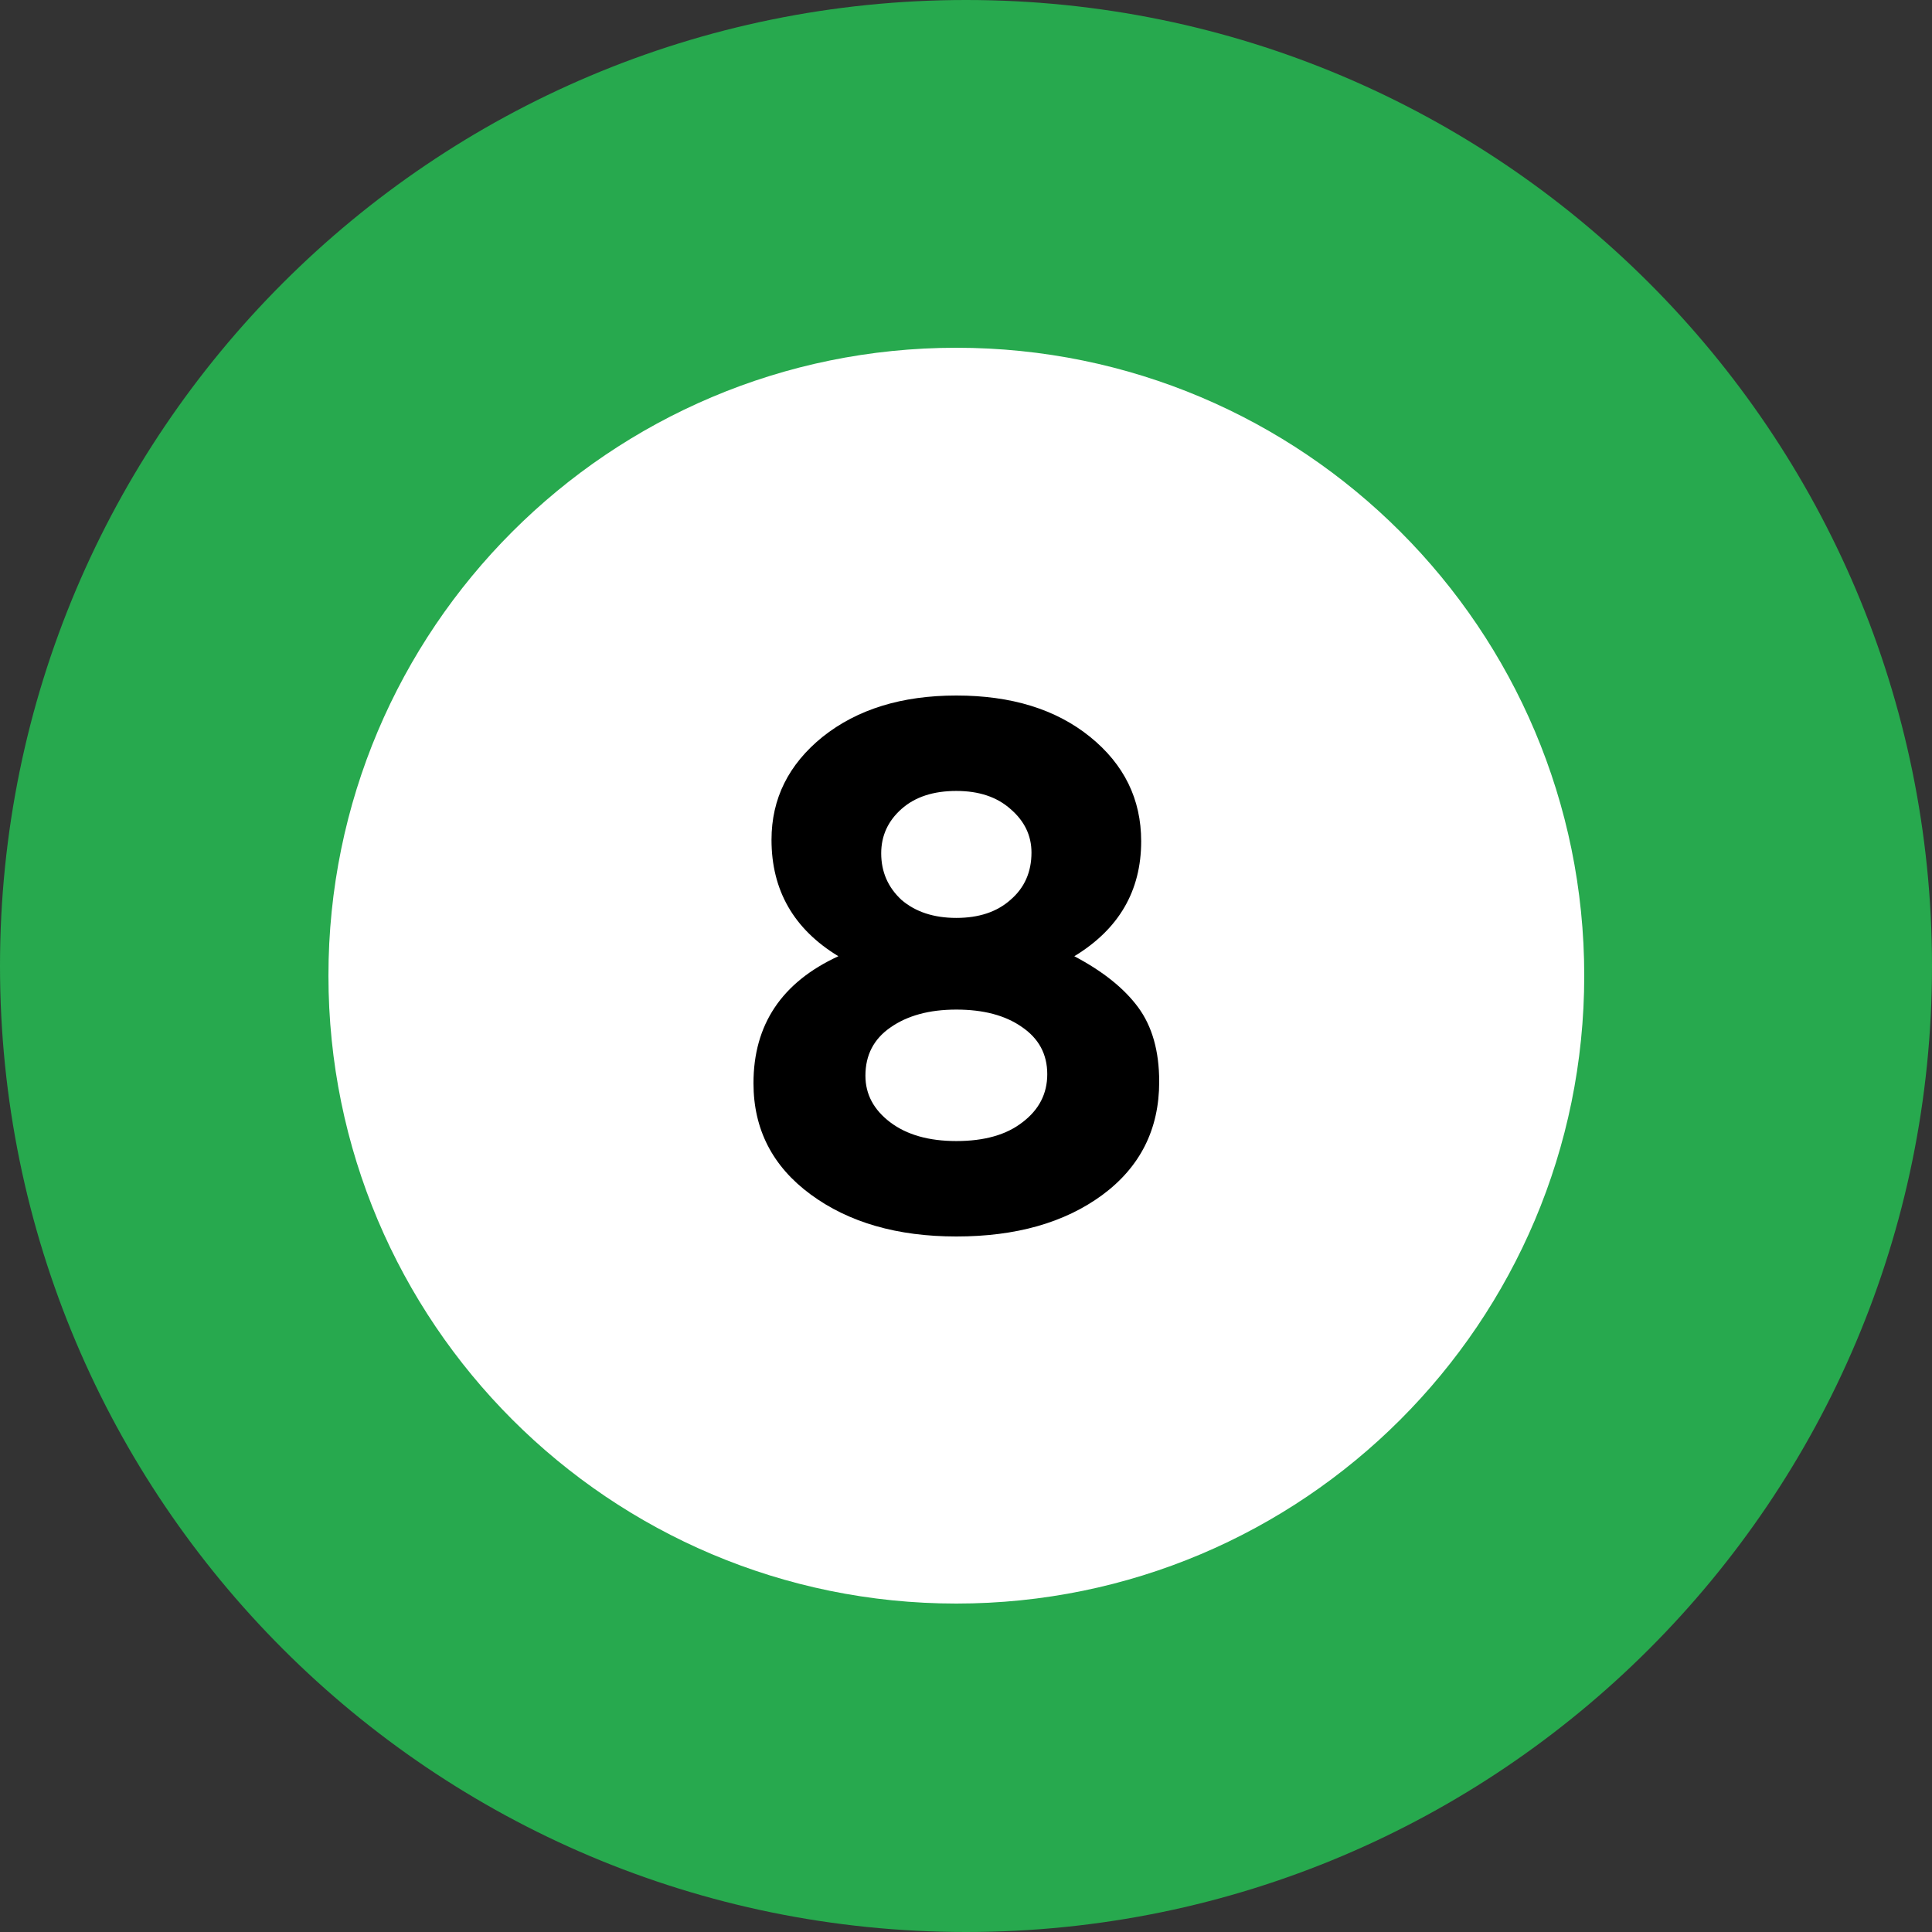 <?xml version="1.0" encoding="UTF-8"?> <svg xmlns="http://www.w3.org/2000/svg" width="100" height="100" viewBox="0 0 100 100" fill="none"><rect x="0" y="0" width="100" height="100" fill="#333333" stroke="none"/><g clip-path="url(#clip0_533_2)"><path d="M50 100C77.614 100 100 77.614 100 50C100 22.386 77.614 0 50 0C22.386 0 0 22.386 0 50C0 77.614 22.386 100 50 100Z" fill="#27A94E"></path><path d="M49.5 83C67.449 83 82 68.449 82 50.5C82 32.551 67.449 18 49.5 18C31.551 18 17 32.551 17 50.5C17 68.449 31.551 83 49.5 83Z" fill="white"></path><path d="M49.5 64C46.441 64 43.926 63.274 41.956 61.822C39.985 60.37 39 58.452 39 56.067C39 53.033 40.465 50.843 43.394 49.494C41.087 48.094 39.933 46.085 39.933 43.467C39.933 41.341 40.815 39.565 42.578 38.139C44.367 36.713 46.674 36 49.5 36C52.352 36 54.659 36.713 56.422 38.139C58.185 39.565 59.067 41.367 59.067 43.544C59.067 46.111 57.913 48.094 55.606 49.494C57.083 50.272 58.185 51.154 58.911 52.139C59.637 53.124 60 54.407 60 55.989C60 58.452 59.015 60.409 57.044 61.861C55.1 63.287 52.585 64 49.5 64ZM46.661 46.578C47.387 47.2 48.333 47.511 49.5 47.511C50.667 47.511 51.6 47.2 52.3 46.578C53.026 45.956 53.389 45.139 53.389 44.128C53.389 43.246 53.026 42.494 52.3 41.872C51.6 41.25 50.667 40.939 49.5 40.939C48.307 40.939 47.361 41.25 46.661 41.872C45.961 42.494 45.611 43.259 45.611 44.167C45.611 45.126 45.961 45.93 46.661 46.578ZM49.5 59.061C50.952 59.061 52.093 58.737 52.922 58.089C53.778 57.441 54.206 56.611 54.206 55.6C54.206 54.563 53.765 53.746 52.883 53.15C52.028 52.554 50.9 52.256 49.5 52.256C48.1 52.256 46.959 52.567 46.078 53.189C45.222 53.785 44.794 54.615 44.794 55.678C44.794 56.637 45.222 57.441 46.078 58.089C46.933 58.737 48.074 59.061 49.5 59.061Z" fill="black"></path></g><defs><clipPath id="clip0_533_2"><rect width="100" height="100" fill="white"></rect></clipPath></defs></svg> 